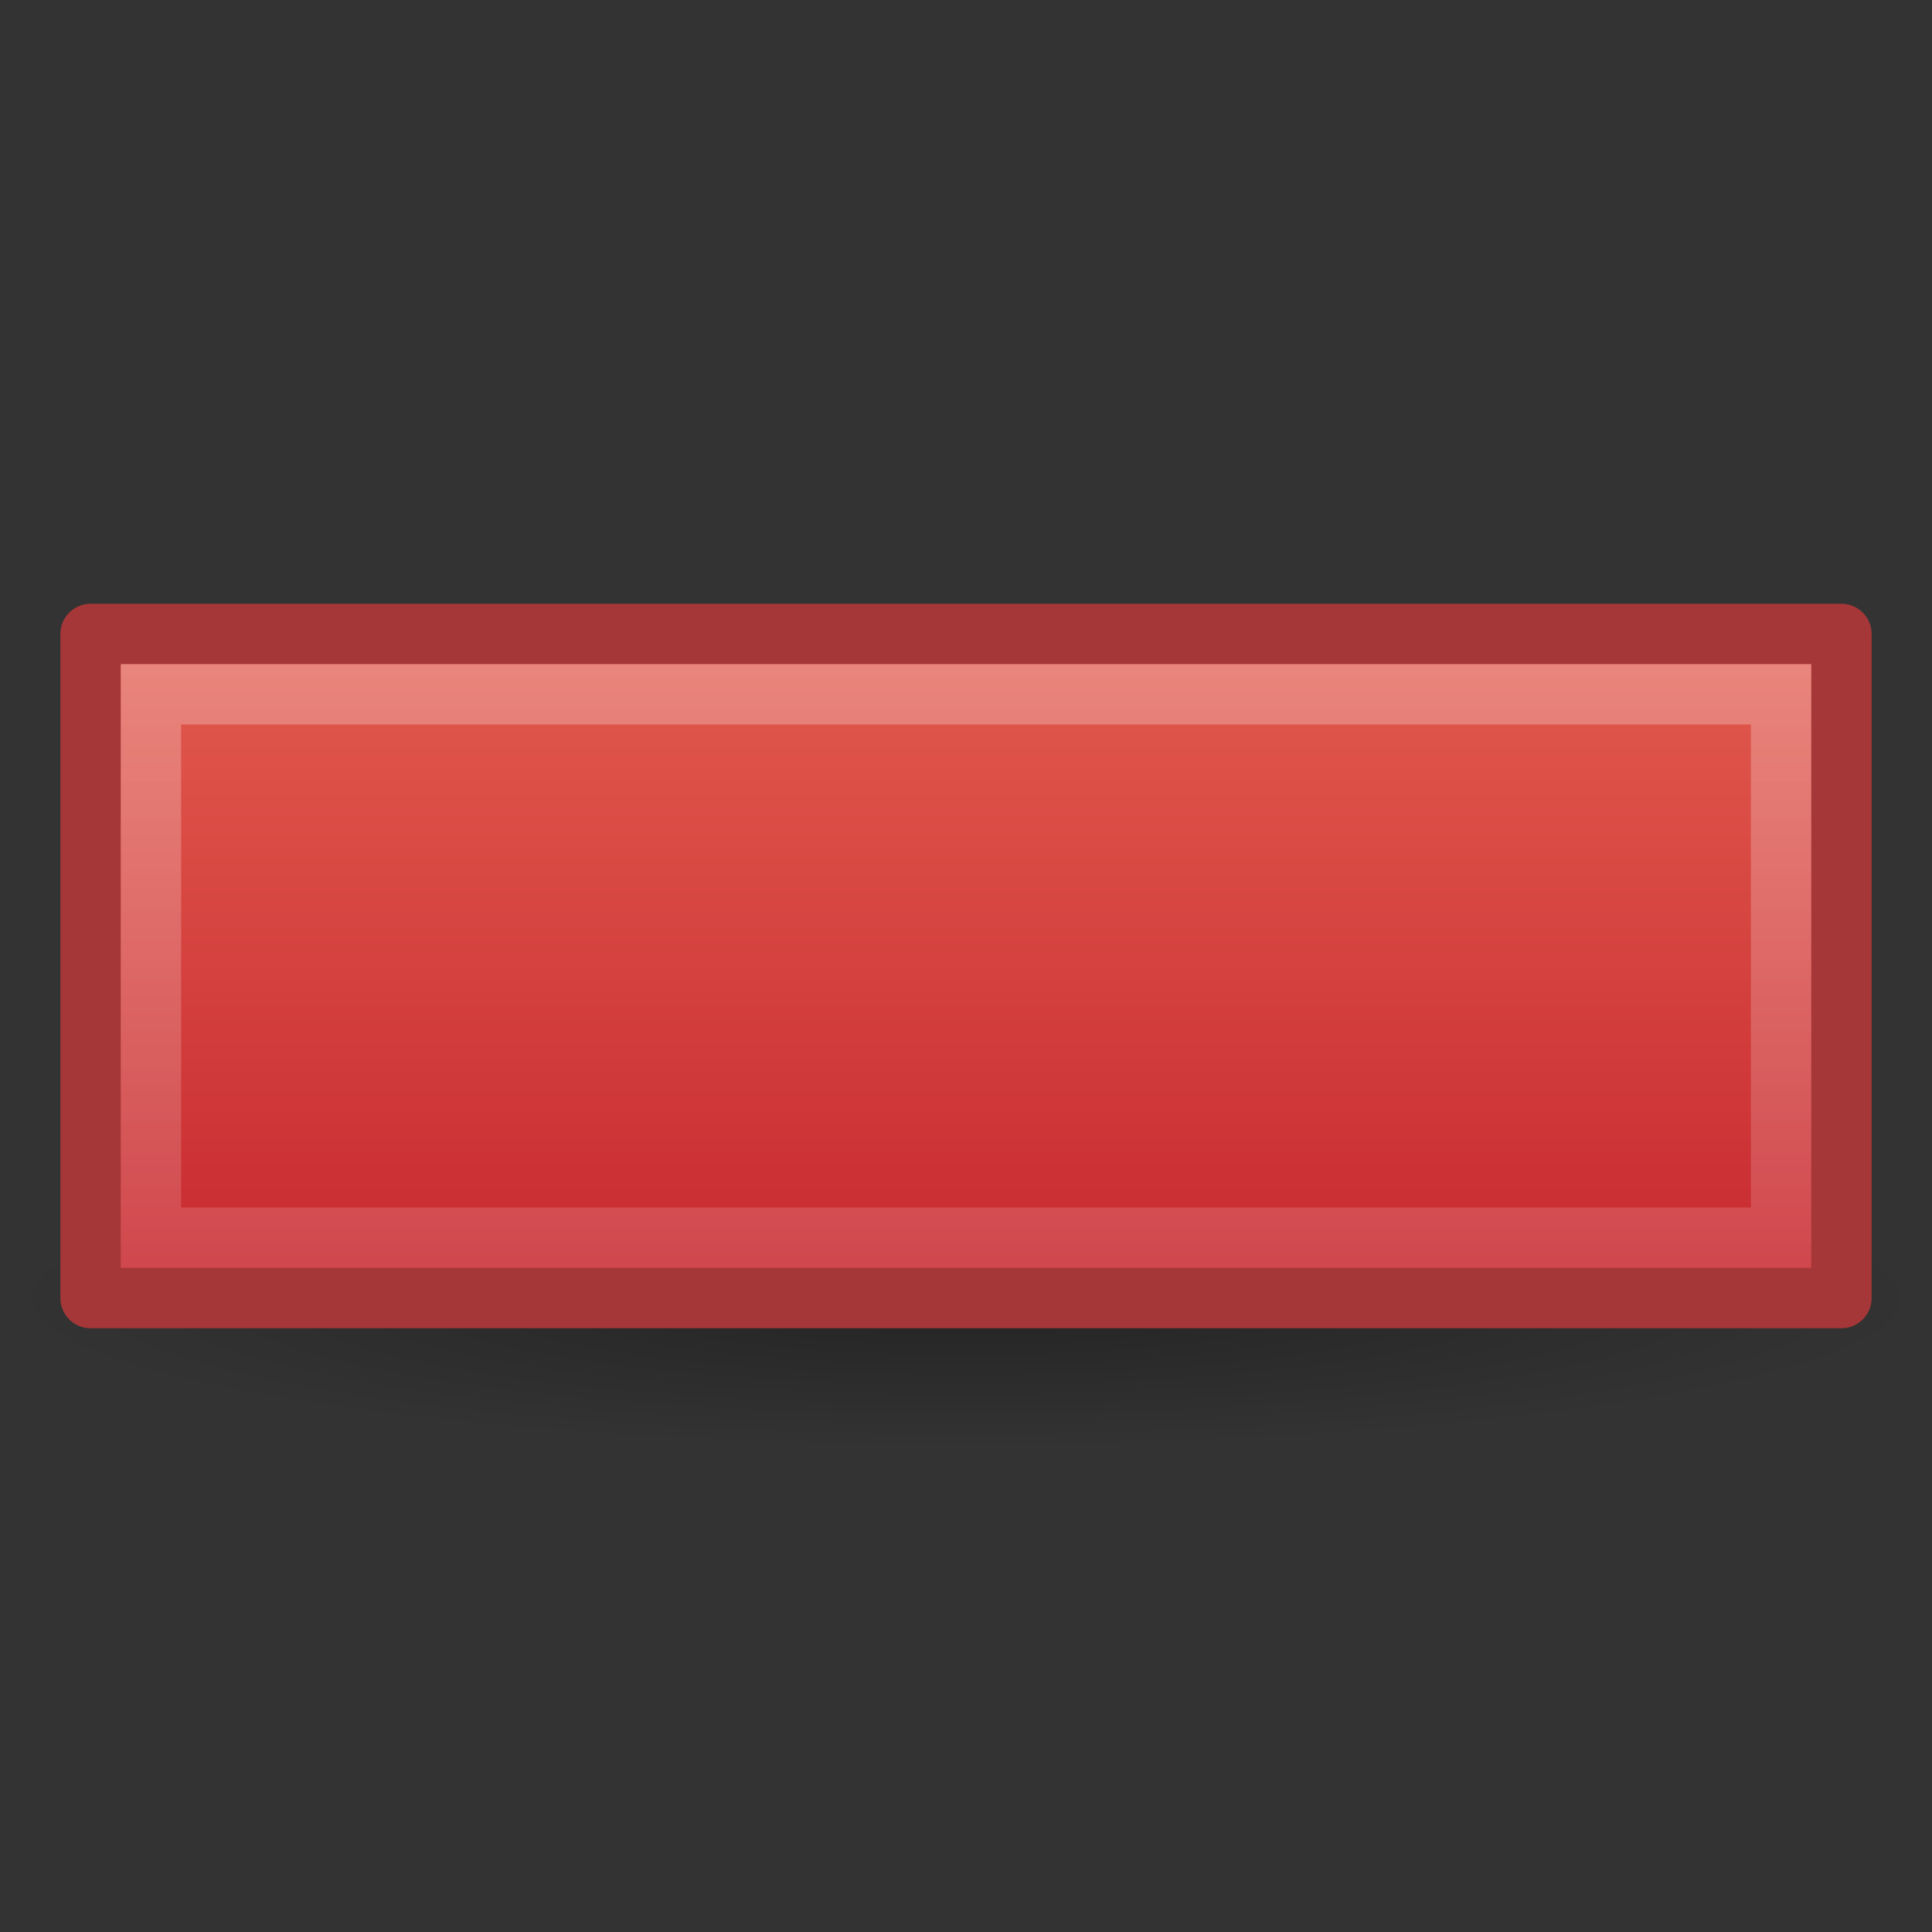 <?xml version="1.0" encoding="UTF-8"?>
<!-- Created with Inkscape (http://www.inkscape.org/) -->
<svg id="svg3257" width="32" height="32" version="1.0" xmlns="http://www.w3.org/2000/svg" xmlns:xlink="http://www.w3.org/1999/xlink">
 <rect width="100%" height="100%" fill="#333333" stroke="none"/>
 <defs id="defs3259">
  <linearGradient id="linearGradient2831" x1="15" x2="15" y1="1" y2="31.067" gradientUnits="userSpaceOnUse">
   <stop id="stop3247" style="stop-color:#fff" offset="0"/>
   <stop id="stop3249" style="stop-color:#fff;stop-opacity:0" offset="1"/>
  </linearGradient>
  <linearGradient id="linearGradient2834" x1="23.878" x2="23.878" y1="18.618" y2="27.418" gradientTransform="matrix(1.372 0 0 1.364 -16.76 -15.39)" gradientUnits="userSpaceOnUse">
   <stop id="stop3945" style="stop-color:#e35d4f" offset="0"/>
   <stop id="stop3947" style="stop-color:#c6262e" offset="1"/>
  </linearGradient>
  <radialGradient id="radialGradient2837" cx="62.625" cy="4.625" r="10.625" gradientTransform="matrix(1.506 0 0 .235 -78.306 20.412)" gradientUnits="userSpaceOnUse">
   <stop id="stop8840" offset="0"/>
   <stop id="stop8842" style="stop-opacity:0" offset="1"/>
  </radialGradient>
 </defs>
 <path id="path8836" d="m32 21.5c0 1.381-7.163 2.5-16 2.5-8.837 0-16-1.119-16-2.5s7.163-2.5 16-2.5c8.837 0 16 1.119 16 2.5z" style="fill-rule:evenodd;fill:url(#radialGradient2837);opacity:.3"/>
 <path id="path2262" d="m30.5 10.5v11h-29v-11h29z" style="fill-rule:evenodd;fill:url(#linearGradient2834);stroke-linejoin:round;stroke:#a53738"/>
 <path id="path3253" d="m2.5 11.5v9h27v-9h-27z" style="fill:none;opacity:.4;stroke:url(#linearGradient2831)"/>
</svg>
